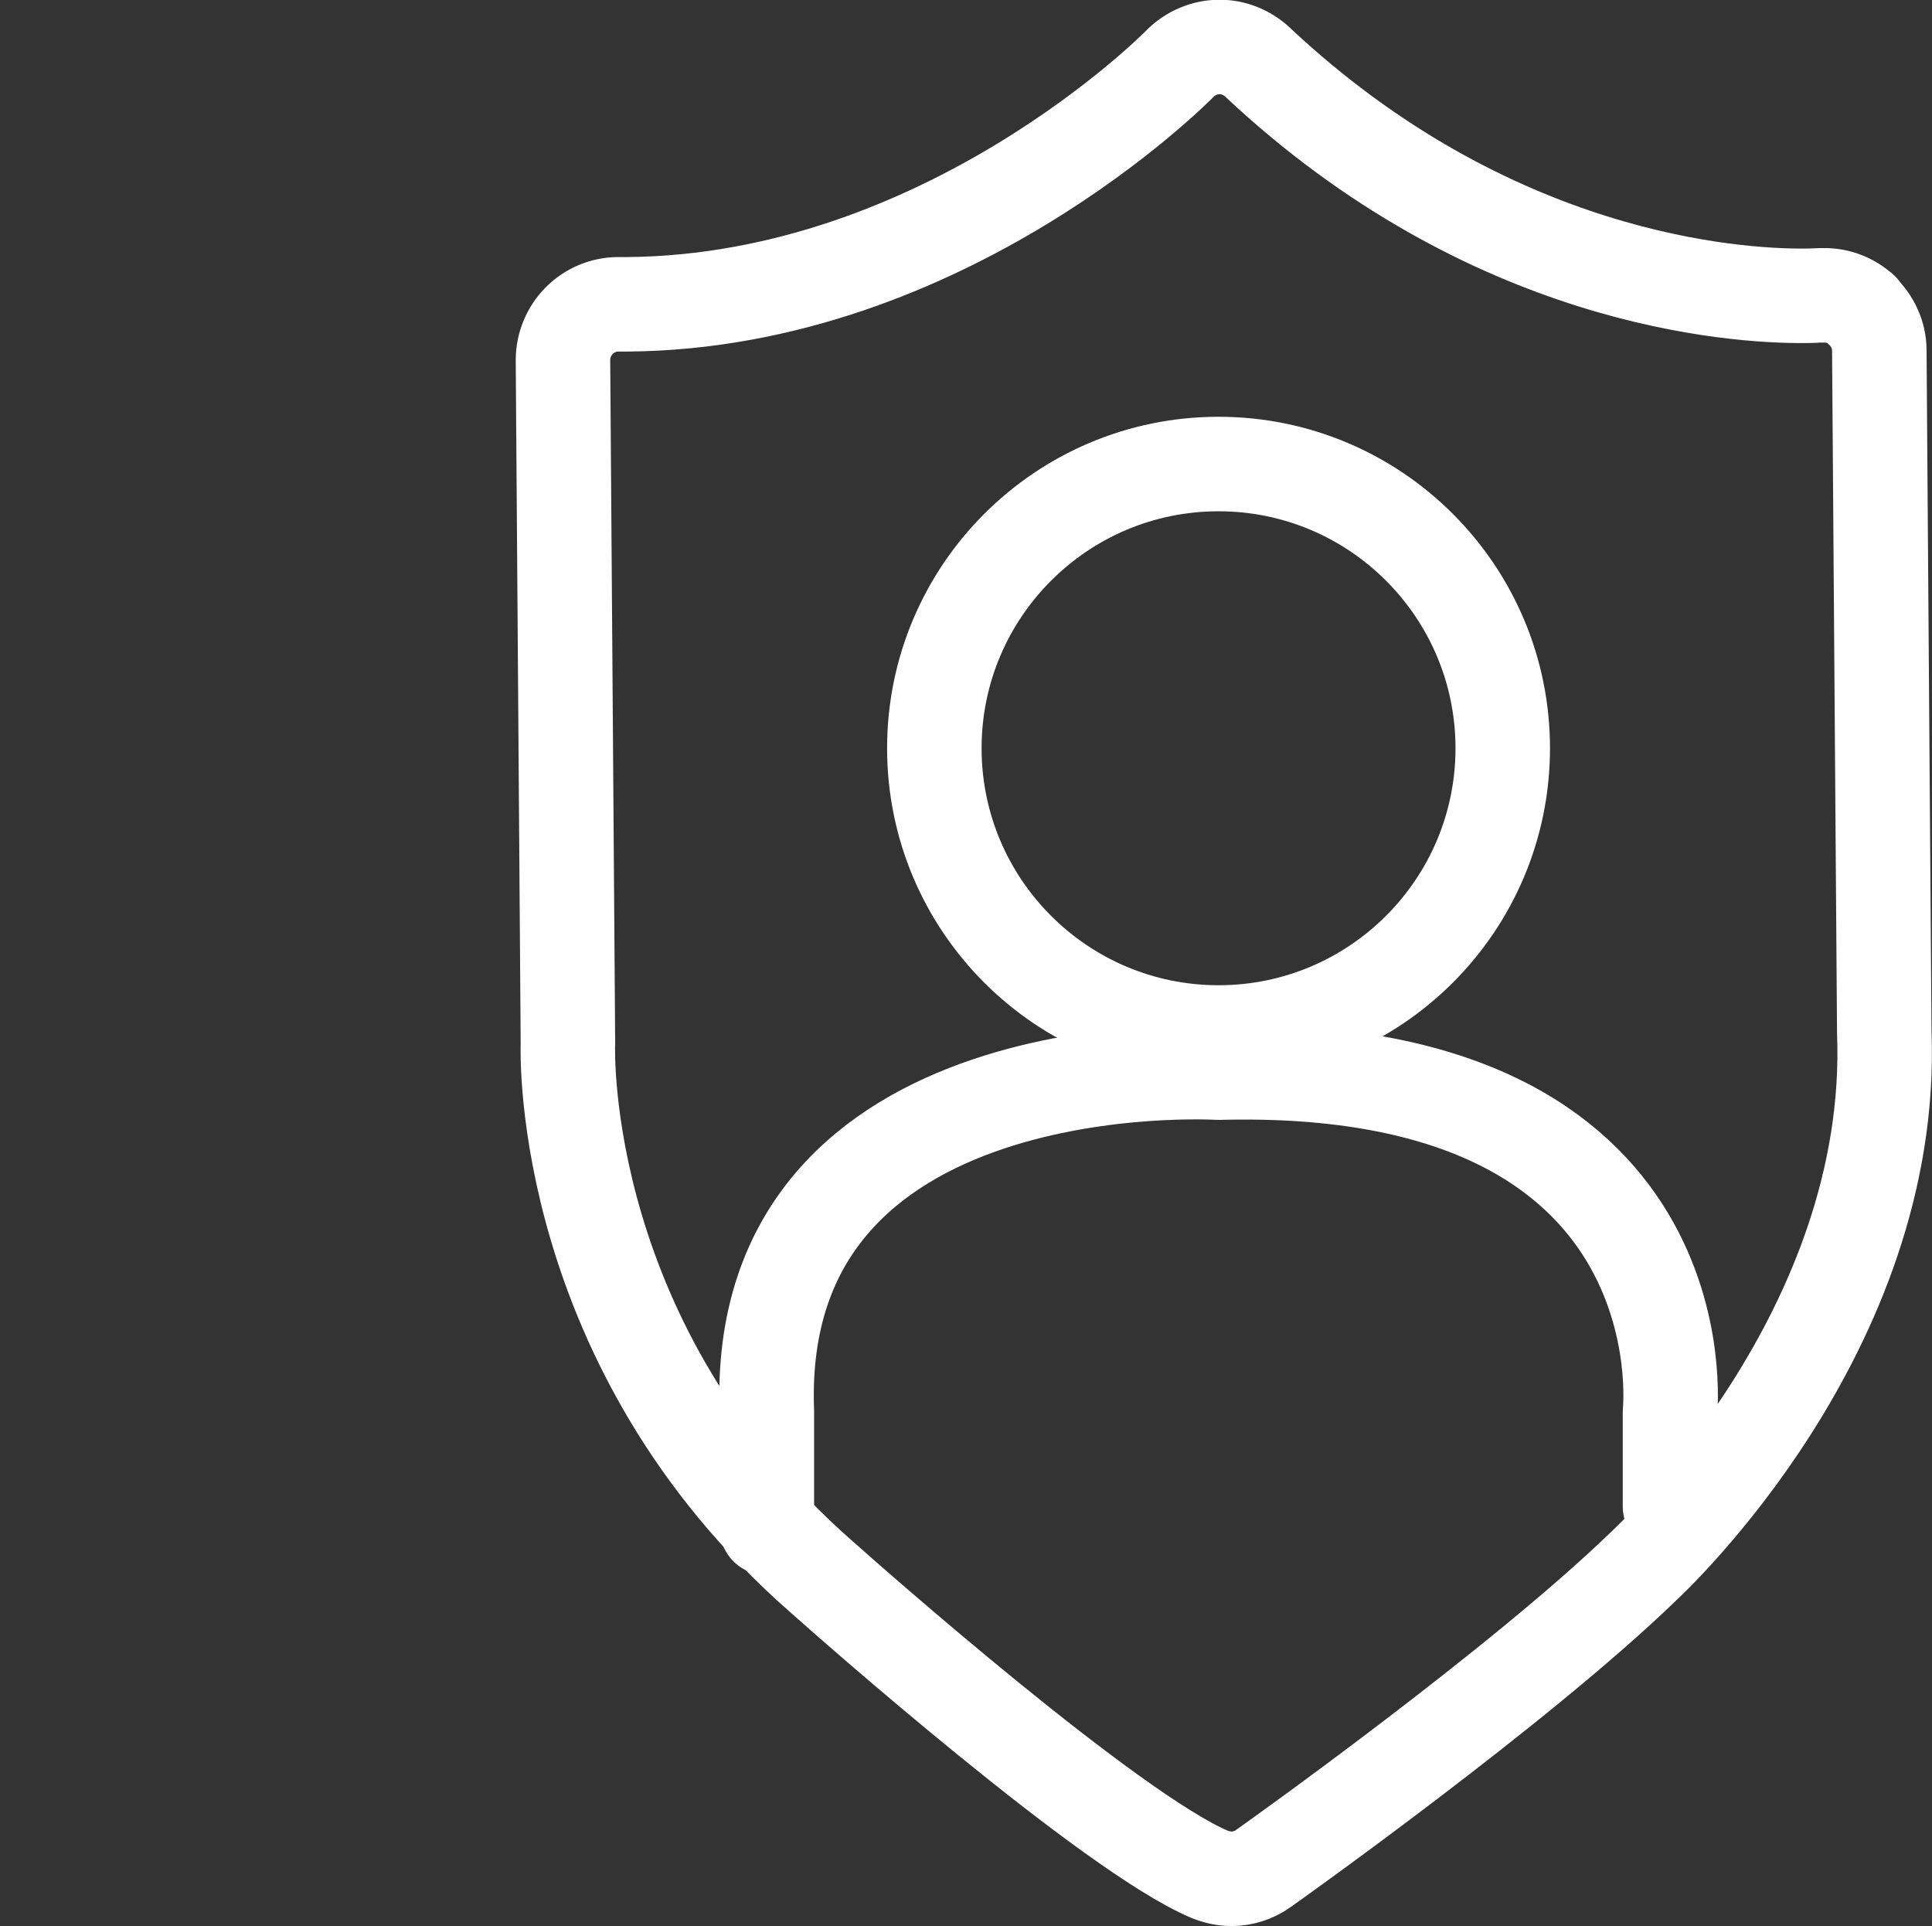 <?xml version="1.0" encoding="UTF-8"?><svg id="a" xmlns="http://www.w3.org/2000/svg" viewBox="0 0 81.78 81.53"><rect x="0" y="0" width="81.78" height="81.53" fill="#333333" stroke="none"/><path d="M70.69,63.76v-4.02s1.56-14.88-19.11-14.34c0,0-19.71-1.21-19.12,14.34v4.93" style="fill:none; stroke:#fff; stroke-linecap:round; stroke-linejoin:round; stroke-width:4px;"/><path d="M51.58,43.7c6.64,0,12.03-5.39,12.03-12.03s-5.39-12.03-12.03-12.03-12.03,5.39-12.03,12.03,5.39,12.03,12.03,12.03Z" style="fill:none; stroke:#fff; stroke-linecap:round; stroke-linejoin:round; stroke-width:4px;"/><path d="M78.8,13.11c-.44-.4-1.01-.62-1.6-.61-.06,0-.12,0-.18,0-.03,0-.26,.02-.65,.02-2.93,.02-13.28-.63-23.14-9.89-.46-.43-1.05-.65-1.63-.64-.58,0-1.22,.25-1.67,.72-.1,.1-9.92,10.06-23.37,10.17h-.39c-.62,0-1.21,.25-1.65,.69-.44,.44-.69,1.05-.69,1.67l.21,28.93c-.02,.42-.33,12.85,10.68,22.52,1.23,1.1,12.29,10.87,16.48,12.64,.3,.12,.61,.19,.93,.19,.47,0,.95-.15,1.34-.43,.44-.31,10.8-7.68,16.05-12.75,.39-.36,10.73-9.99,10.24-22.65l-.21-28.86c0-.65-.29-1.27-.77-1.71l.02-.02Z" style="fill:none; stroke:#fff; stroke-linecap:round; stroke-linejoin:round; stroke-width:4px;"/></svg>
